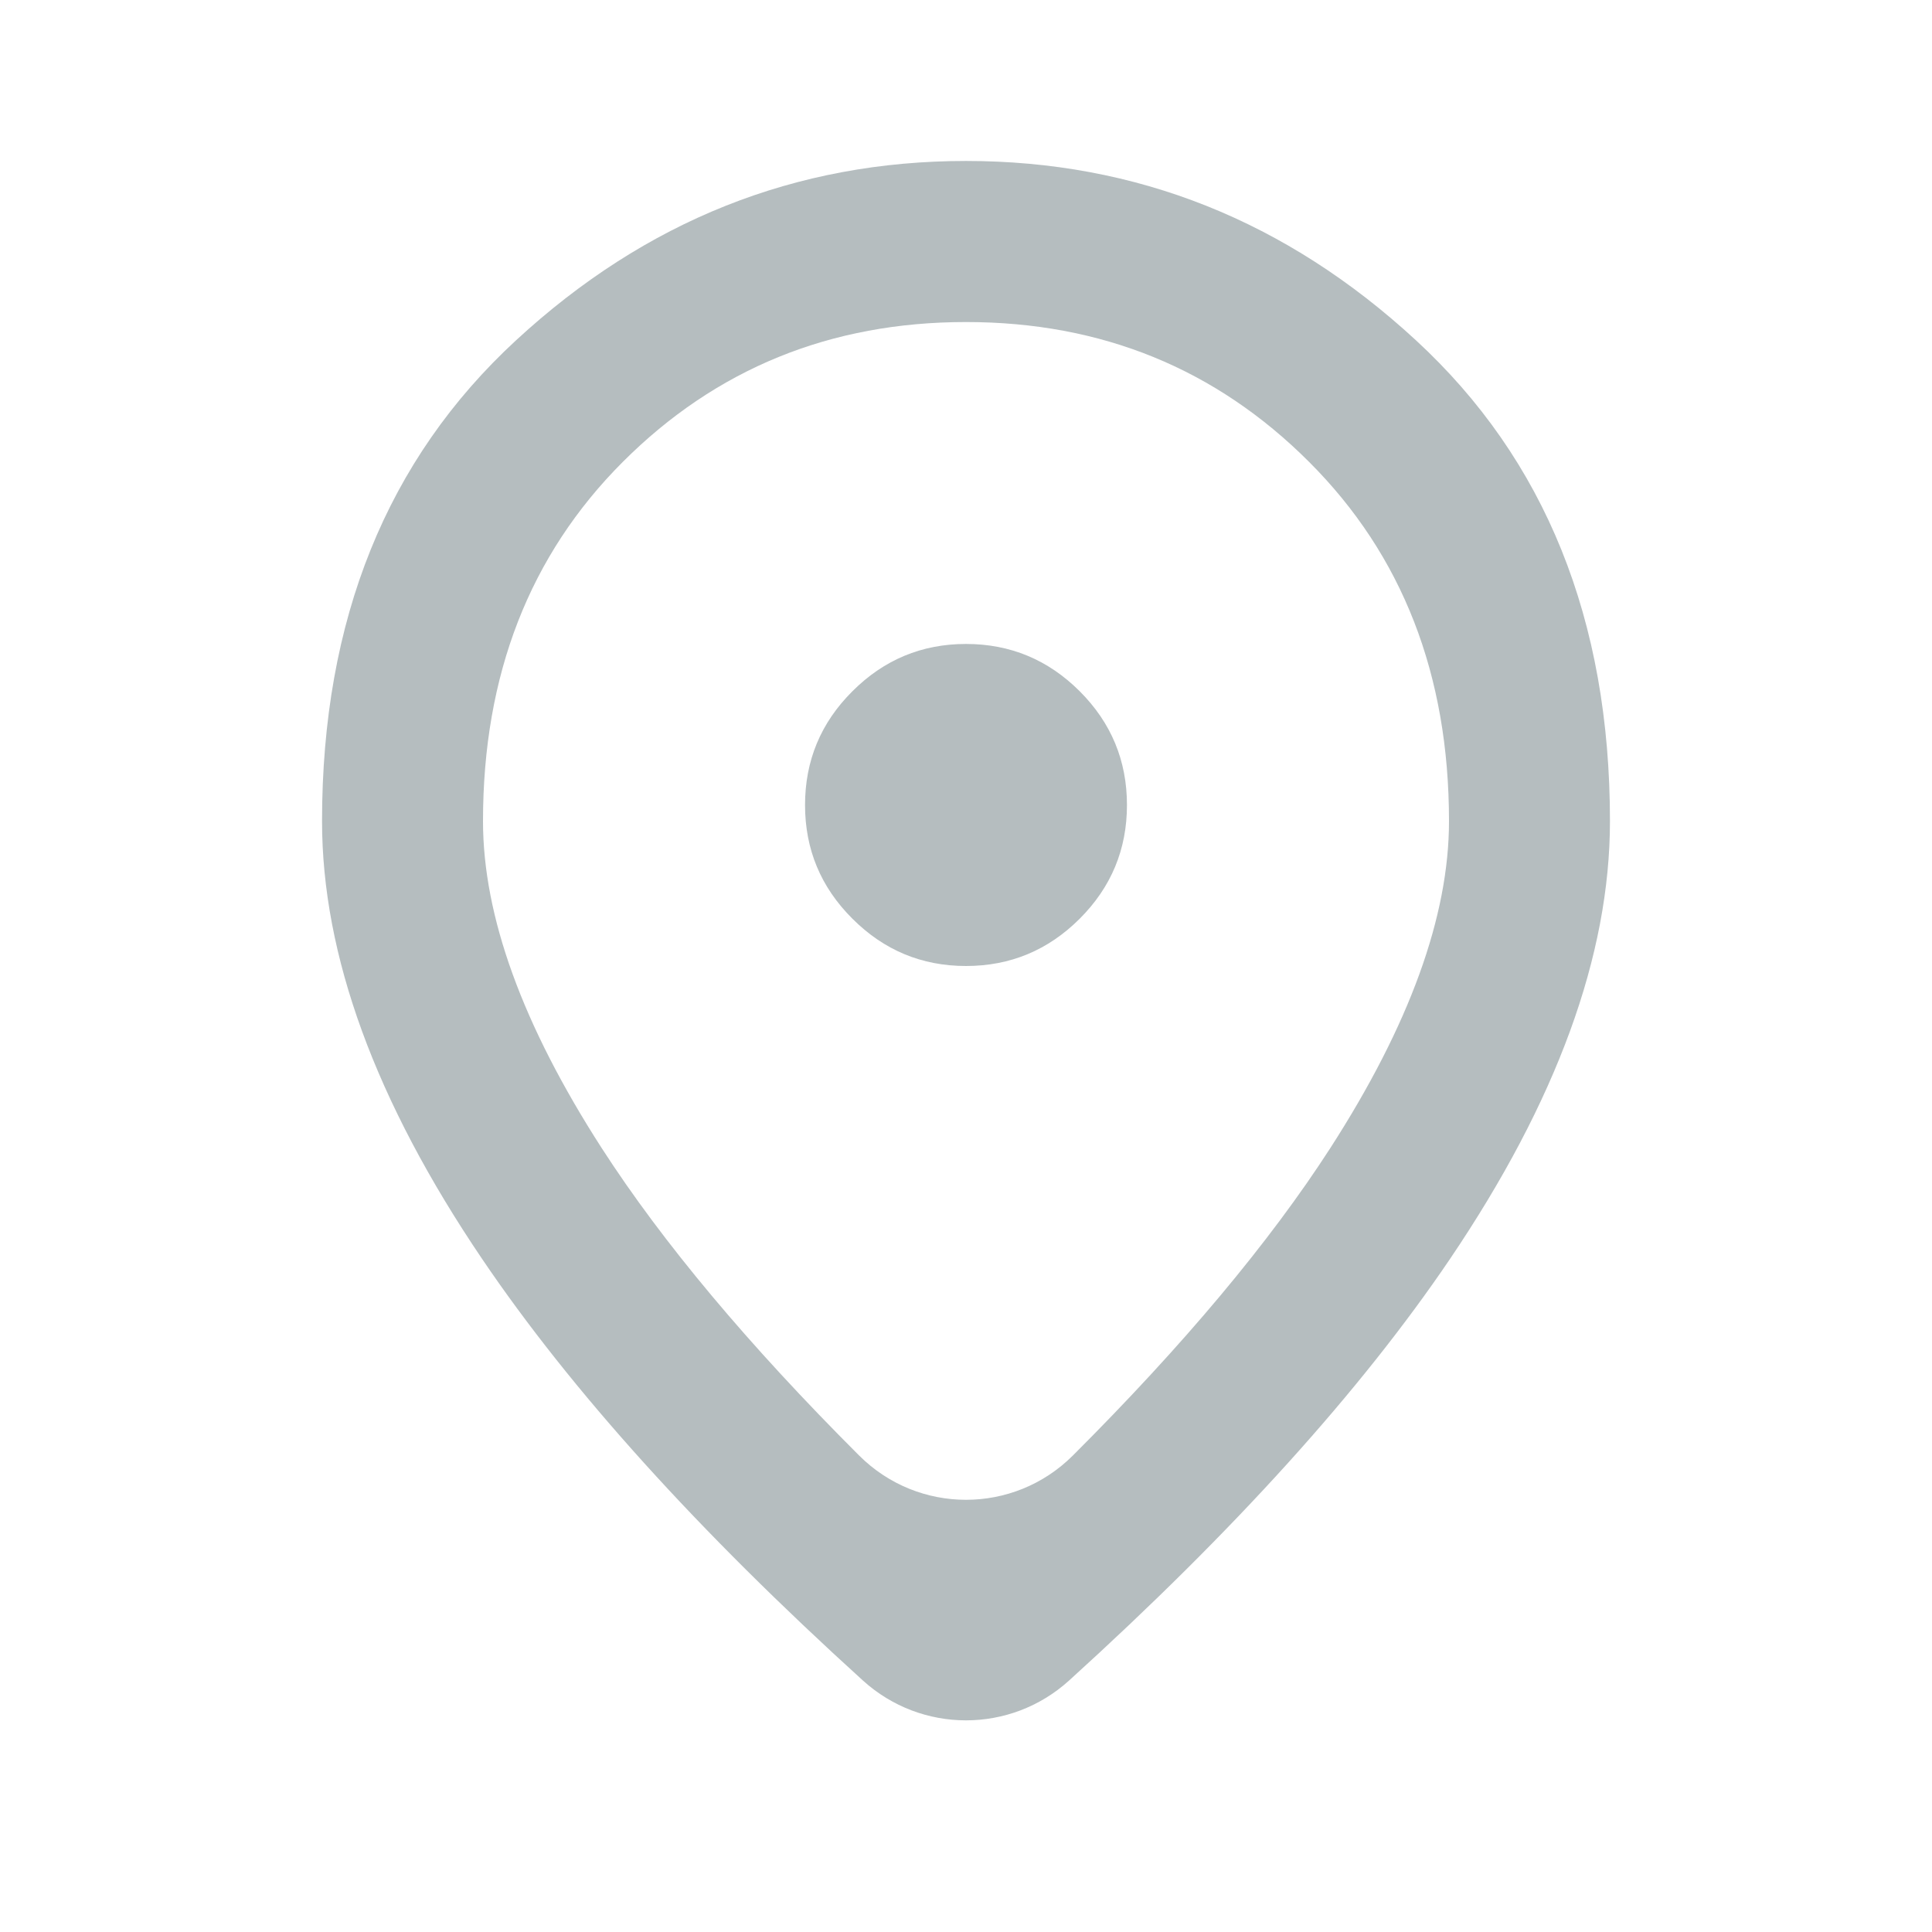 <svg width="16" height="16" viewBox="0 0 16 16" fill="none" xmlns="http://www.w3.org/2000/svg">
<g opacity="0.4">
<mask id="mask0_119_2156" style="mask-type:alpha" maskUnits="userSpaceOnUse" x="0" y="0" width="16" height="16">
<rect width="16" height="16" fill="#D9D9D9"/>
</mask>
<g mask="url(#mask0_119_2156)">
<path d="M8 8C8.367 8 8.681 7.869 8.942 7.608C9.203 7.347 9.333 7.033 9.333 6.667C9.333 6.3 9.203 5.986 8.942 5.725C8.681 5.464 8.367 5.333 8 5.333C7.633 5.333 7.32 5.464 7.059 5.725C6.797 5.986 6.667 6.3 6.667 6.667C6.667 7.033 6.797 7.347 7.059 7.608C7.32 7.869 7.633 8 8 8ZM7.115 12.054C7.605 12.543 8.395 12.543 8.885 12.054C9.802 11.138 10.513 10.289 11.017 9.508C11.672 8.491 12 7.589 12 6.8C12 5.589 11.614 4.597 10.841 3.825C10.069 3.053 9.122 2.667 8 2.667C6.878 2.667 5.93 3.053 5.158 3.825C4.386 4.597 4 5.589 4 6.8C4 7.589 4.328 8.491 4.983 9.508C5.487 10.289 6.198 11.138 7.115 12.054ZM8.853 13.918C8.368 14.357 7.632 14.357 7.147 13.918C5.78 12.678 4.729 11.514 3.992 10.425C3.108 9.119 2.667 7.911 2.667 6.8C2.667 5.133 3.203 3.805 4.275 2.817C5.347 1.828 6.589 1.333 8 1.333C9.411 1.333 10.653 1.828 11.725 2.817C12.797 3.805 13.333 5.133 13.333 6.8C13.333 7.911 12.892 9.119 12.009 10.425C11.272 11.514 10.22 12.678 8.853 13.918Z" fill="#455A60"/>
</g>
</g>
</svg>

